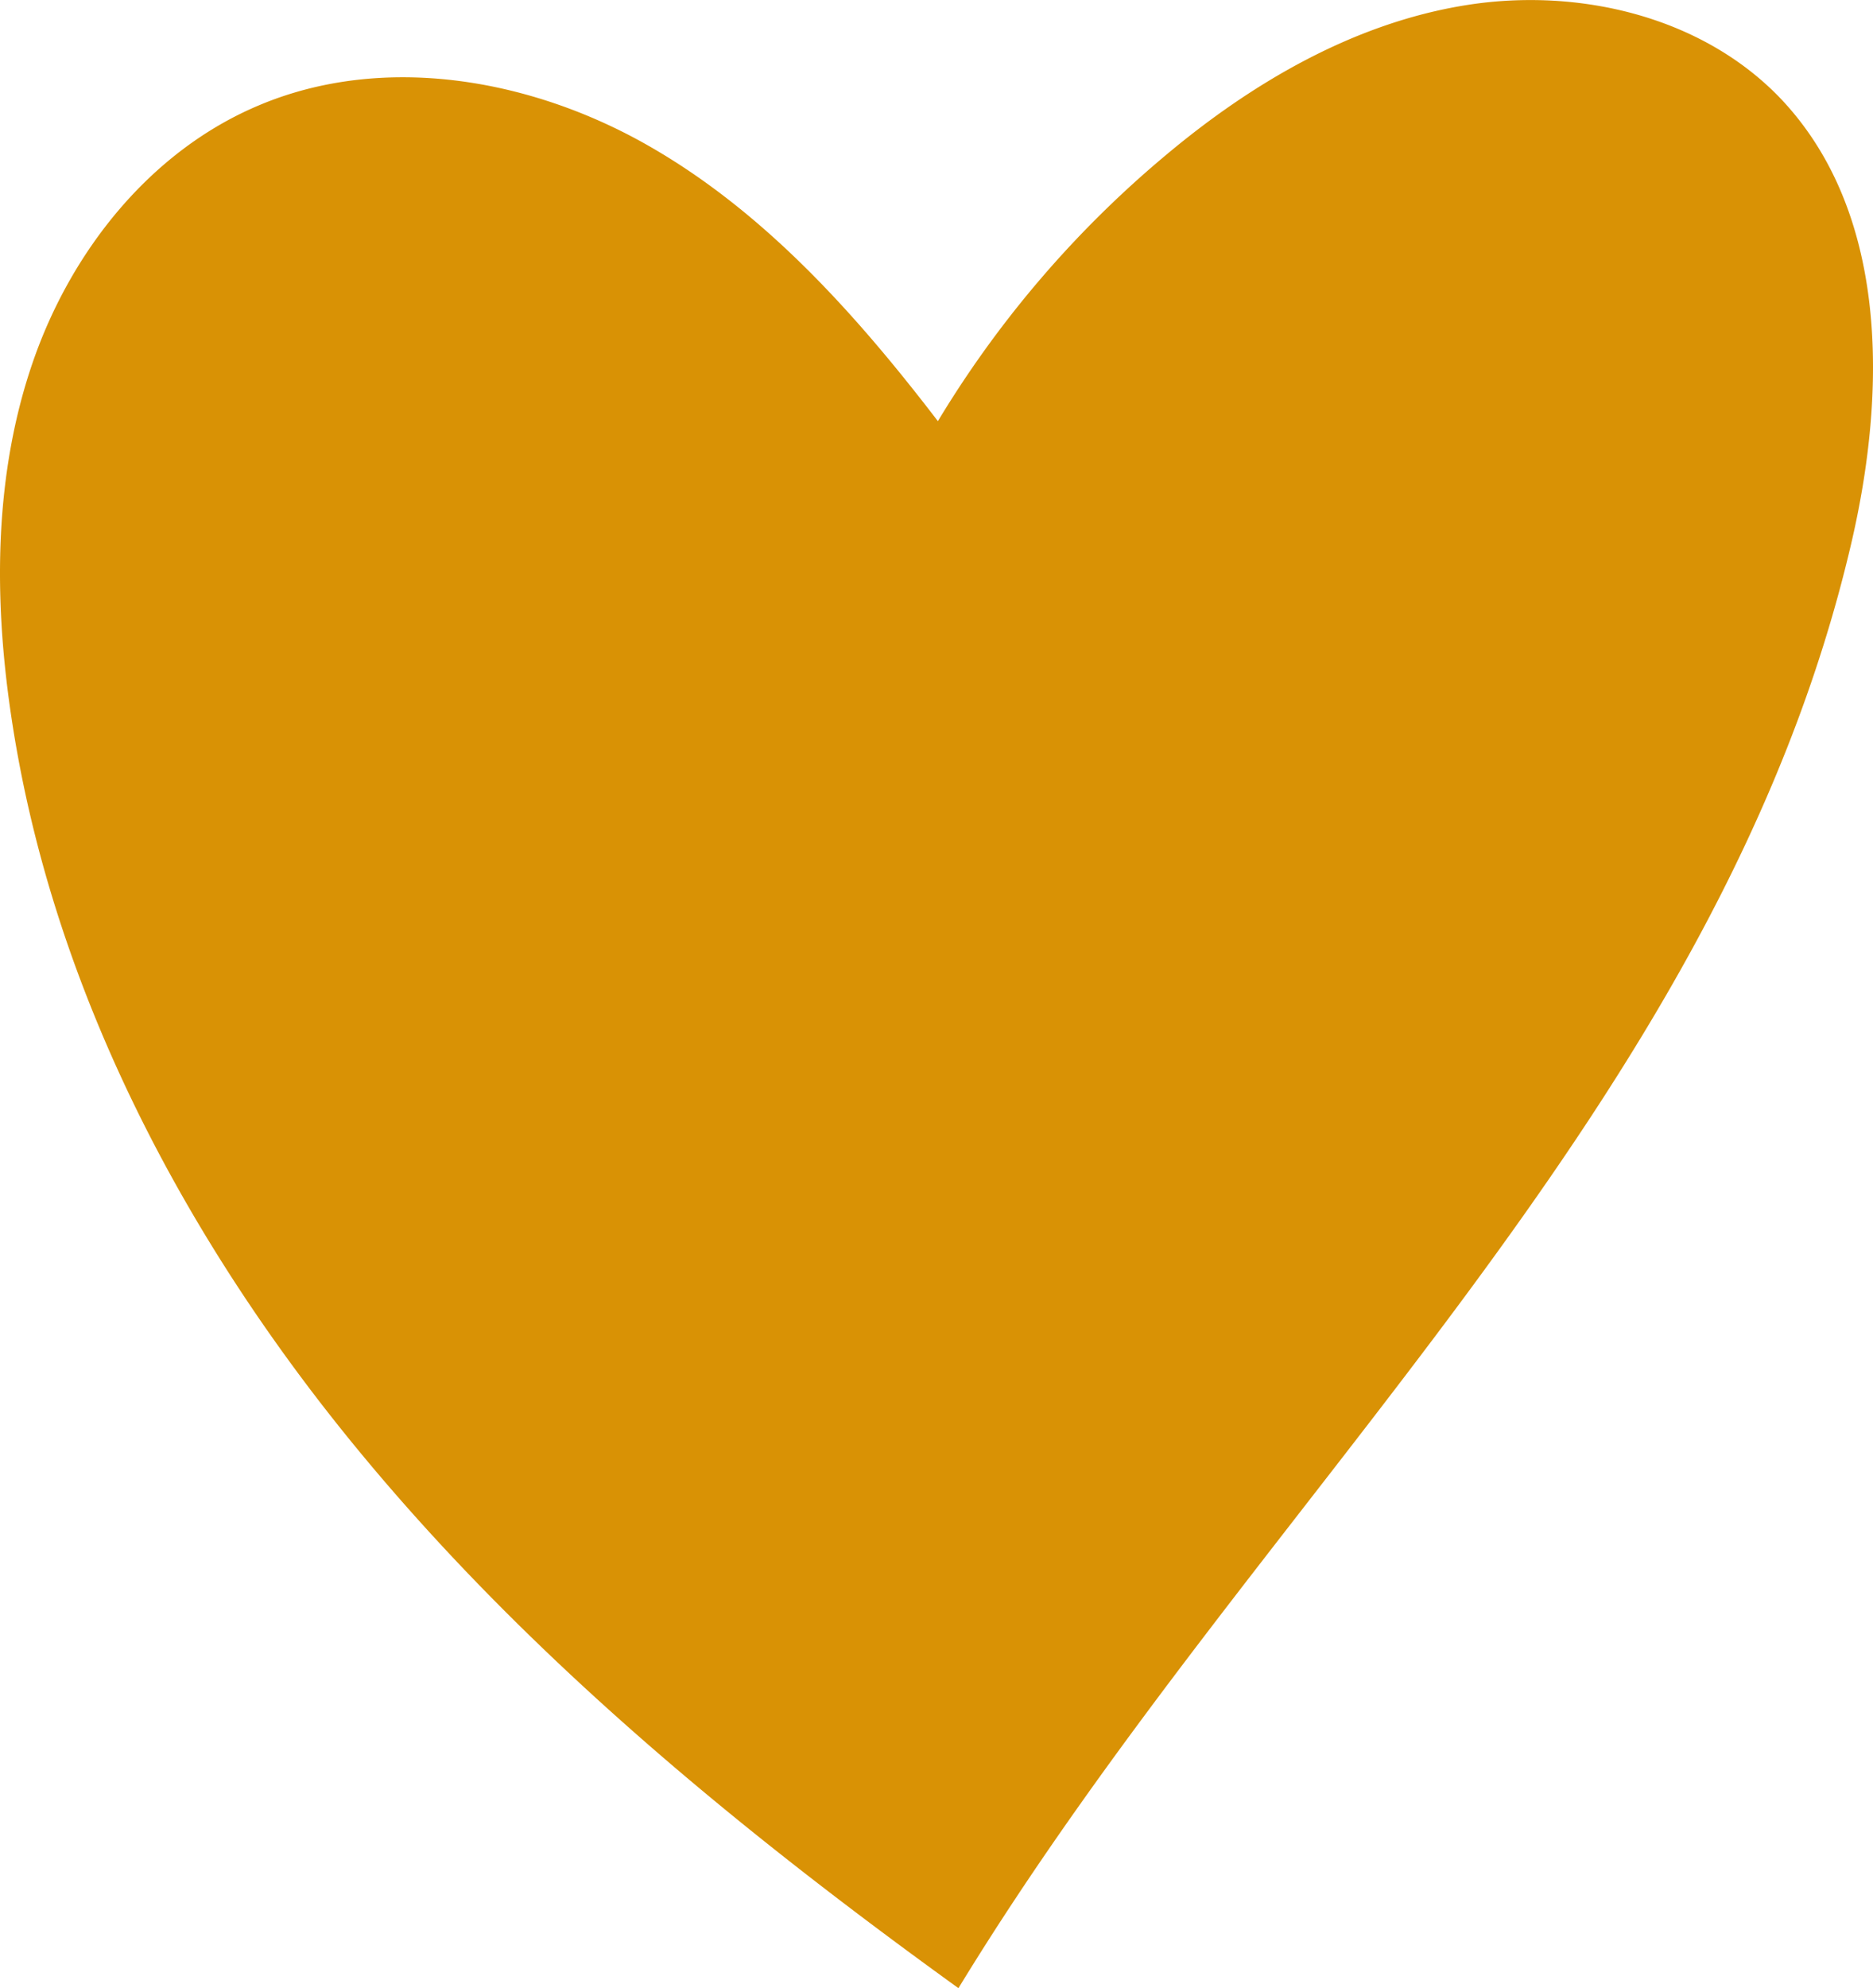 <svg xmlns="http://www.w3.org/2000/svg" viewBox="0 0 202.42 214.73"><defs><style>.cls-1{fill:#d99205;}</style></defs><g id="Laag_2" data-name="Laag 2"><g id="Laag_1-2" data-name="Laag 1"><path class="cls-1" d="M103.56,214.73c-23.89-17.24-46.9-36.1-65.52-58.92S5.31,105.87,1.12,76.71C-.69,64.16-.59,51.09,3.55,39.1S16.26,16.29,28,11.37c13.41-5.65,29.26-2.9,41.92,4.28s22.59,18.29,31.44,29.84a114.31,114.31,0,0,1,24.56-28.67C135.3,8.94,146.33,2.48,158.48.55s25.51,1.23,34,10.14C204.12,23,203.91,42.3,200.05,58.78c-14.17,60.61-64.06,102.83-96.49,156"></path></g></g></svg>